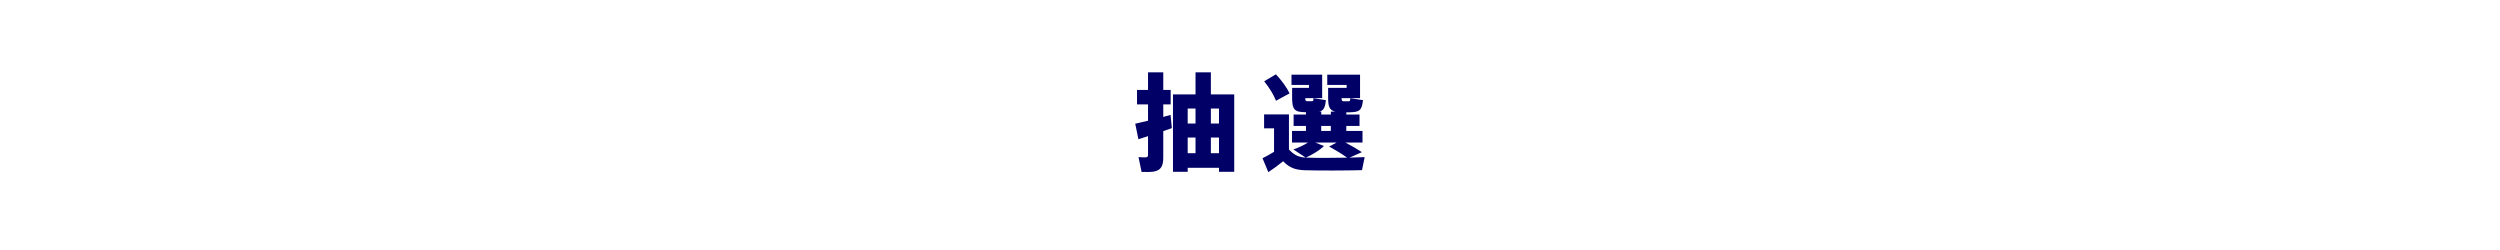 <?xml version="1.0" encoding="UTF-8"?>
<svg id="_レイヤー_2" data-name="レイヤー 2" xmlns="http://www.w3.org/2000/svg" viewBox="0 0 520 52">
  <defs>
    <style>
      .cls-1 {
        fill: #fff;
      }

      .cls-2 {
        fill: #006;
      }
    </style>
  </defs>
  <g id="design">
    <g>
      <rect class="cls-1" width="520" height="52"/>
      <g>
        <path class="cls-2" d="M241.96,27.27v5.52c0,1.72-.48,2.64-1.98,2.9-.57.09-1.69.11-2.53.07l-.64-3.08c.57.04,1.28.07,1.56.04.33-.02.42-.2.42-.51v-3.89c-.75.24-1.43.46-2,.64l-.66-3.23c.7-.15,1.65-.37,2.66-.62v-3.39h-2.29v-3.01h2.29v-3.67h3.17v3.67h1.54v3.01h-1.54v2.6c.55-.15,1.06-.29,1.52-.42l.26,2.75c-.55.2-1.14.42-1.78.62ZM247.04,34.9v.84h-3.06v-16.1h4.69v-4.6h3.19v4.6h4.86v16.1h-3.17v-.84h-6.51ZM247.04,22.58v3.12h1.63v-3.12h-1.63ZM248.67,31.87v-3.26h-1.63v3.26h1.63ZM253.55,22.58h-1.69v3.12h1.69v-3.12ZM253.55,31.87v-3.26h-1.69v3.26h1.69Z"/>
        <path class="cls-2" d="M271.57,32.77l-2.55-1.69c1.06-.35,2.13-.86,3.04-1.43h-3.32v-2.42h2.9v-1.03h-2.57v-2.38h2.57v-.48h-.04c-2.42,0-2.84-.59-2.84-3.1v-1.96h3.5v-.62h-3.63v-2.13h6.38v4.88h-3.52c.02.55.09.62.42.64h.95c.29-.02.33-.04.35-.62l2.57.4c-.15,1.54-.46,2.16-1.36,2.38h.4v.62h2v-.62h.88c-1.21-.31-1.45-1.08-1.45-2.97v-1.96h3.85v-.62h-4.03v-2.13h6.82v4.88h-3.85c.02.55.09.64.44.66h1.01c.31-.02.35-.09.37-.64l2.64.4c-.24,2.16-.73,2.49-2.79,2.53h-.68v.46h2.75v2.38h-2.75v1.03h3.37v2.42h-3.56c1.28.66,2.38,1.32,3.43,2l-2.57,1.14c1.21-.04,2.31-.07,3.15-.11l-.55,2.71c-2.88.09-9.04.11-11.88.02-1.94-.07-3.15-.46-4.53-1.87-1.1.9-2.13,1.63-3.08,2.27l-1.21-2.9c.73-.35,1.56-.81,2.4-1.34v-4.88h-2.07v-2.9h5.17v7.3c1.12,1.23,2.16,1.63,3.5,1.69ZM265.39,15.46c1.3,1.41,2.24,2.71,2.84,3.96l-2.82,1.54c-.51-1.3-1.34-2.64-2.46-4.05l2.44-1.45ZM271.86,32.79c1.74.07,5.3.07,8.34,0-1.03-.75-2.29-1.5-3.74-2.31l1.58-.84h-4.49l1.83.73c-1.01.99-2.4,1.76-3.76,2.42h.24ZM276.81,27.23v-1.03h-2v1.03h2Z"/>
      </g>
    </g>
  </g>
</svg>